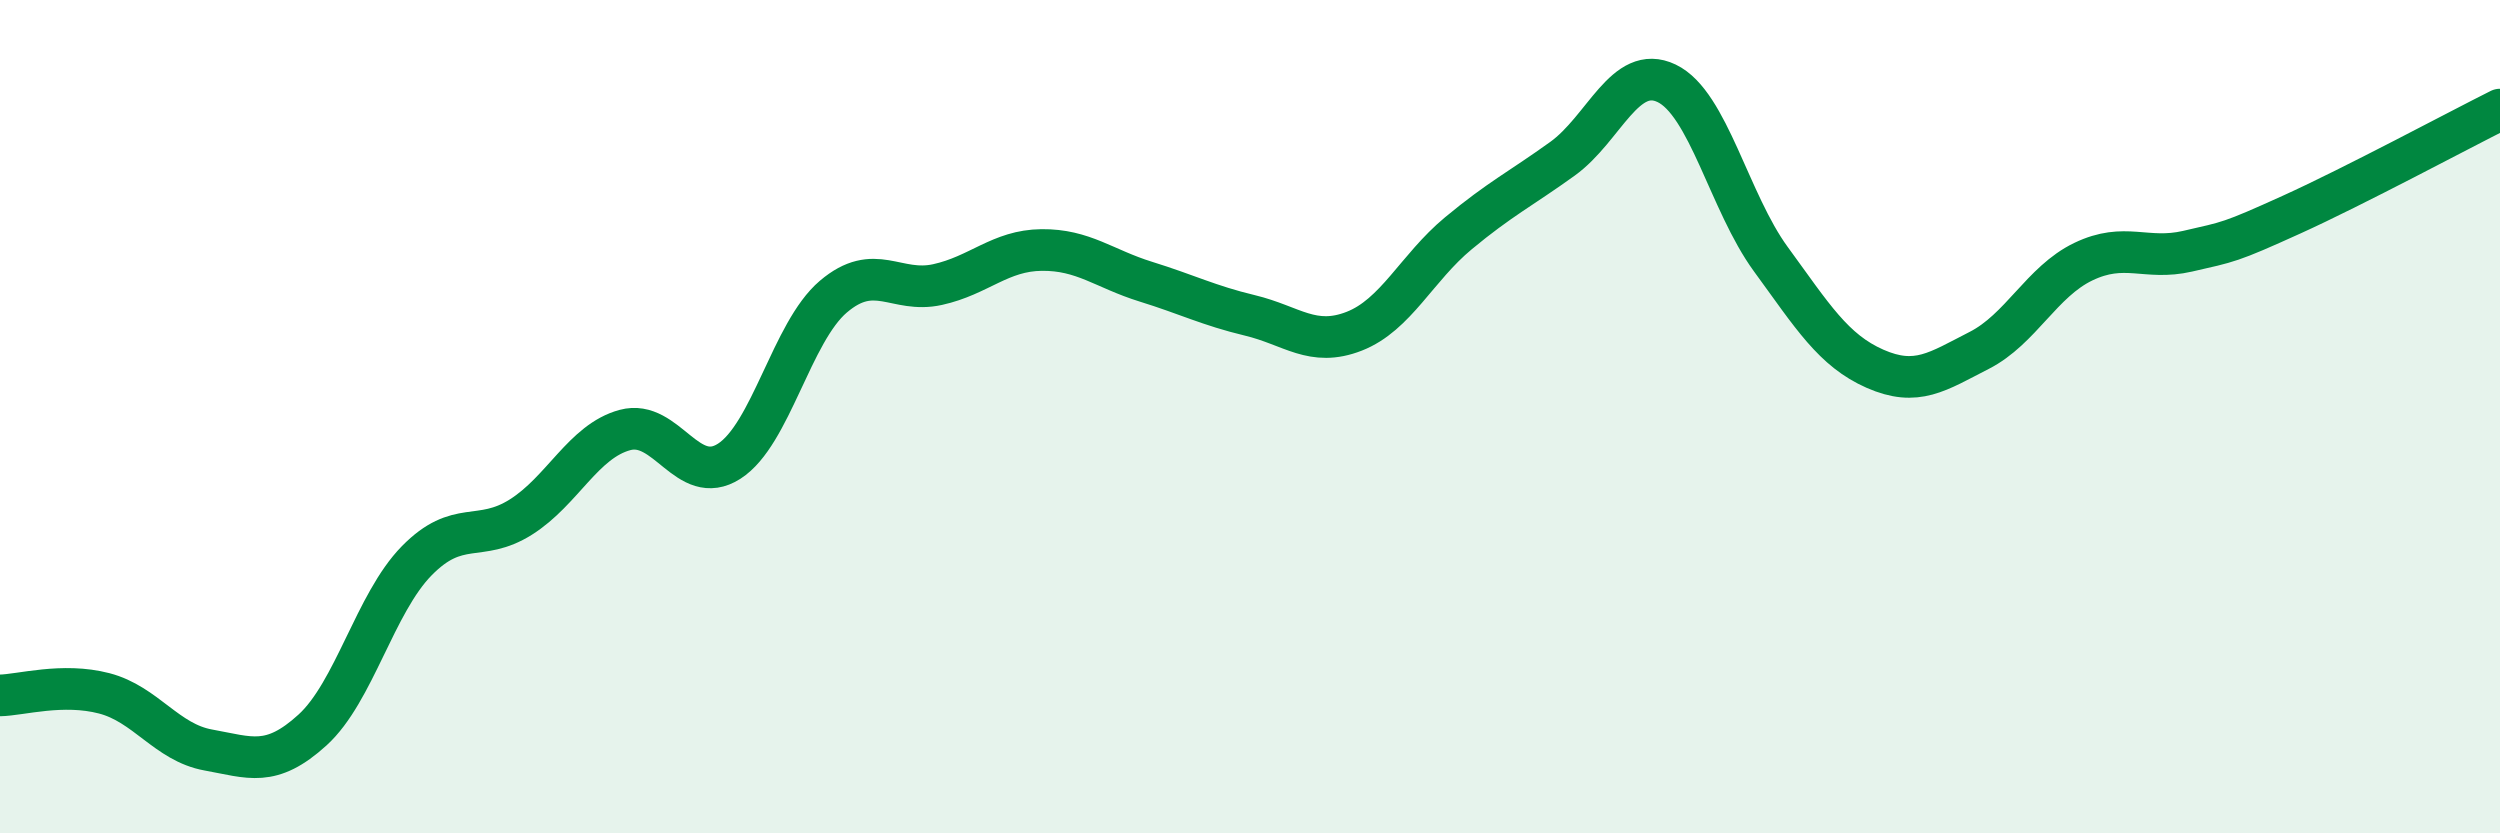 
    <svg width="60" height="20" viewBox="0 0 60 20" xmlns="http://www.w3.org/2000/svg">
      <path
        d="M 0,16.69 C 0.5,16.68 1.5,16.38 2.5,16.64 C 3.5,16.9 4,17.82 5,18 C 6,18.18 6.5,18.43 7.5,17.52 C 8.5,16.61 9,14.48 10,13.46 C 11,12.44 11.5,13.04 12.5,12.41 C 13.5,11.78 14,10.59 15,10.32 C 16,10.05 16.5,11.71 17.5,11.07 C 18.5,10.43 19,7.97 20,7.12 C 21,6.27 21.5,7.05 22.5,6.83 C 23.5,6.61 24,6.01 25,6 C 26,5.99 26.5,6.45 27.5,6.76 C 28.5,7.07 29,7.33 30,7.57 C 31,7.81 31.5,8.34 32.5,7.95 C 33.5,7.56 34,6.43 35,5.6 C 36,4.77 36.5,4.53 37.5,3.81 C 38.5,3.09 39,1.52 40,2 C 41,2.48 41.5,4.85 42.5,6.22 C 43.5,7.59 44,8.41 45,8.85 C 46,9.29 46.5,8.92 47.5,8.41 C 48.5,7.9 49,6.76 50,6.28 C 51,5.8 51.5,6.26 52.5,6.03 C 53.5,5.8 53.5,5.83 55,5.15 C 56.5,4.47 59,3.13 60,2.63L60 20L0 20Z"
        fill="#008740"
        opacity="0.1"
        stroke-linecap="round"
        stroke-linejoin="round"
      />
      <path
        d="M 0,16.69 C 0.5,16.68 1.5,16.38 2.5,16.64 C 3.5,16.9 4,17.82 5,18 C 6,18.18 6.5,18.43 7.5,17.52 C 8.5,16.61 9,14.48 10,13.46 C 11,12.44 11.5,13.04 12.5,12.41 C 13.5,11.78 14,10.59 15,10.32 C 16,10.05 16.5,11.71 17.5,11.07 C 18.5,10.43 19,7.97 20,7.12 C 21,6.27 21.5,7.05 22.5,6.83 C 23.5,6.61 24,6.01 25,6 C 26,5.99 26.5,6.45 27.5,6.76 C 28.5,7.07 29,7.33 30,7.57 C 31,7.81 31.5,8.34 32.5,7.95 C 33.5,7.56 34,6.43 35,5.6 C 36,4.77 36.5,4.53 37.5,3.81 C 38.5,3.09 39,1.52 40,2 C 41,2.48 41.5,4.85 42.5,6.22 C 43.5,7.59 44,8.41 45,8.85 C 46,9.29 46.5,8.92 47.5,8.41 C 48.5,7.9 49,6.76 50,6.28 C 51,5.8 51.5,6.26 52.5,6.03 C 53.5,5.8 53.5,5.83 55,5.15 C 56.5,4.47 59,3.13 60,2.63"
        stroke="#008740"
        stroke-width="1"
        fill="none"
        stroke-linecap="round"
        stroke-linejoin="round"
      />
    </svg>
  